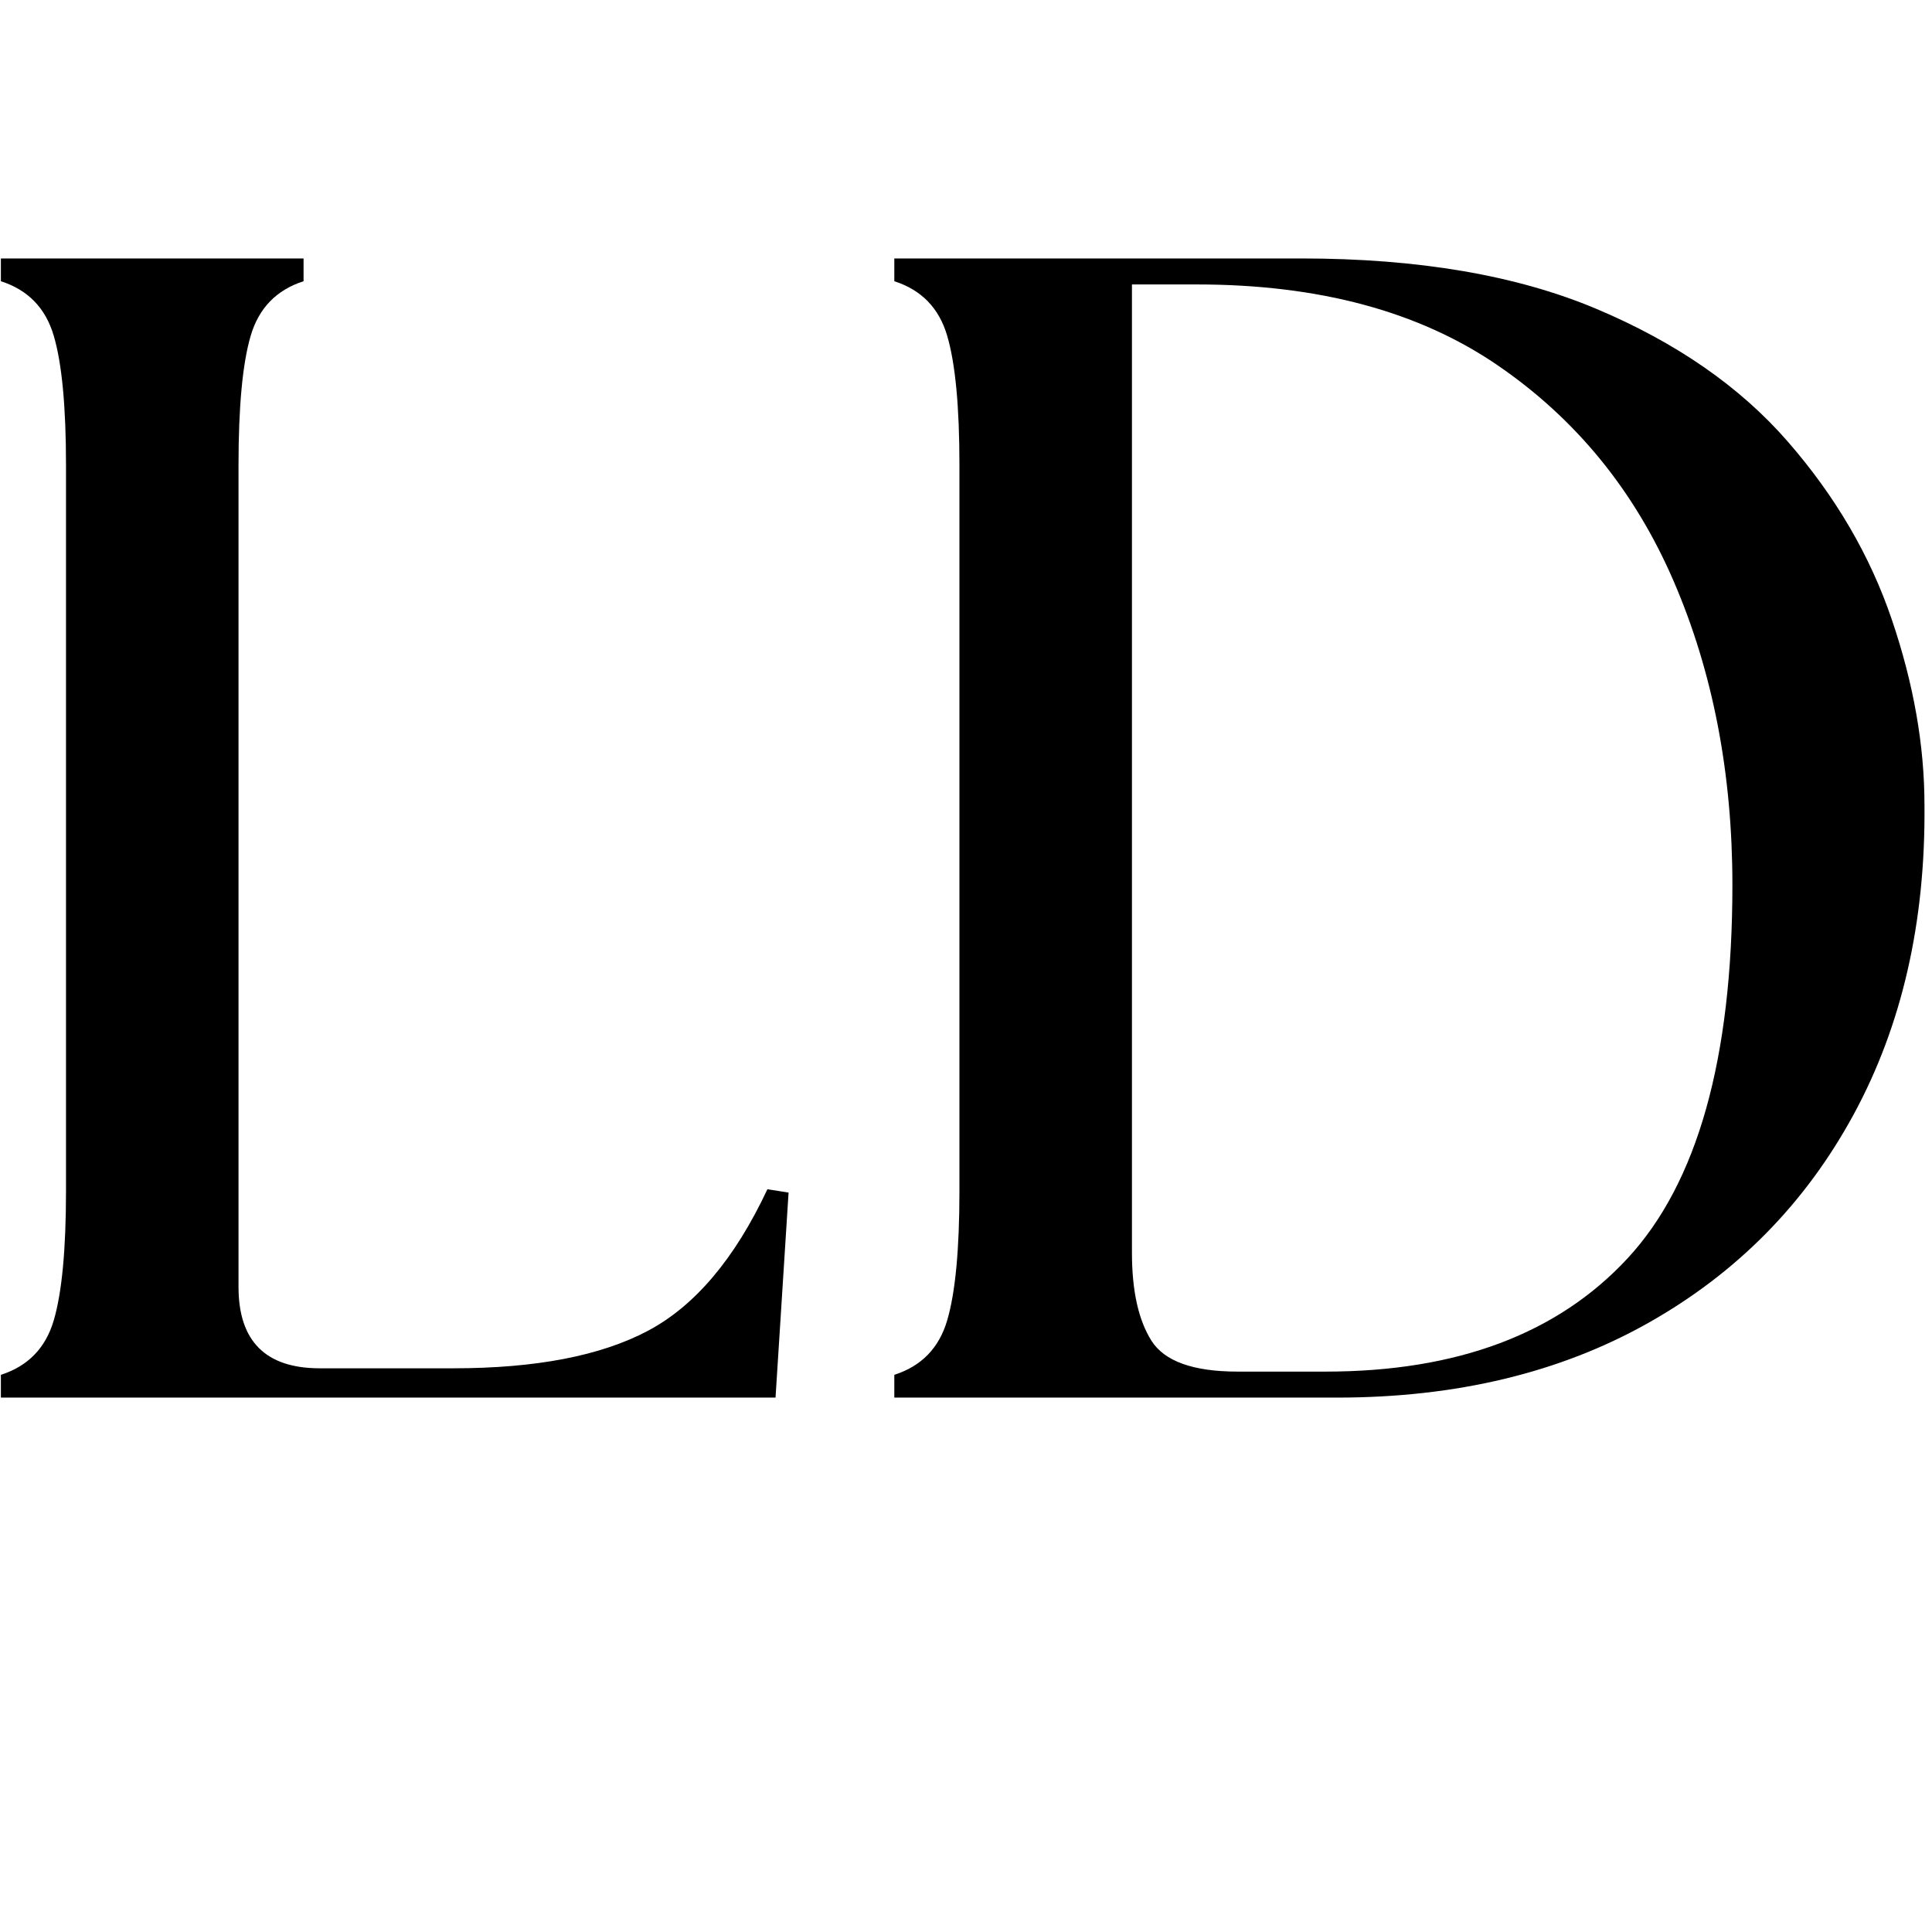 <svg xmlns="http://www.w3.org/2000/svg" xmlns:xlink="http://www.w3.org/1999/xlink" width="500" zoomAndPan="magnify" viewBox="0 0 375 375" height="500" preserveAspectRatio="xMidYMid meet" version="1.0"><defs><g/></defs><g fill="#000000" fill-opacity="1"><g transform="translate(-14.673, 271.274)"><g><path d="M 14.844 0 L 14.844 -4.422 C 20.113 -6.109 23.535 -9.633 25.109 -15 C 26.691 -20.375 27.484 -28.742 27.484 -40.109 L 27.484 -181 C 27.484 -192.363 26.691 -200.727 25.109 -206.094 C 23.535 -211.469 20.113 -215 14.844 -216.688 L 14.844 -221.109 L 73.594 -221.109 L 73.594 -216.688 C 68.332 -215 64.91 -211.469 63.328 -206.094 C 61.754 -200.727 60.969 -192.363 60.969 -181 L 60.969 -21.484 C 60.969 -10.953 66.227 -5.688 76.75 -5.688 L 102.656 -5.688 C 118.664 -5.688 131.25 -8.109 140.406 -12.953 C 149.562 -17.797 157.301 -26.957 163.625 -40.438 L 167.734 -39.797 L 165.203 0 Z M 14.844 0 "/></g></g></g><g fill="#000000" fill-opacity="1"><g transform="translate(158.742, 271.274)"><g><path d="M 14.844 0 L 14.844 -4.422 C 20.113 -6.109 23.535 -9.633 25.109 -15 C 26.691 -20.375 27.484 -28.742 27.484 -40.109 L 27.484 -181 C 27.484 -192.363 26.691 -200.727 25.109 -206.094 C 23.535 -211.469 20.113 -215 14.844 -216.688 L 14.844 -221.109 L 93.812 -221.109 C 116.551 -221.109 135.66 -217.844 151.141 -211.312 C 166.617 -204.789 178.988 -196.211 188.25 -185.578 C 197.52 -174.941 204.258 -163.41 208.469 -150.984 C 212.688 -138.566 214.797 -126.566 214.797 -114.984 C 215.004 -92.234 210.422 -72.223 201.047 -54.953 C 191.68 -37.691 178.414 -24.219 161.25 -14.531 C 144.094 -4.844 123.93 0 100.766 0 Z M 60.969 -28.109 C 60.969 -20.742 62.227 -15.055 64.75 -11.047 C 67.281 -7.047 72.863 -5.047 81.5 -5.047 L 98.547 -5.047 C 124.035 -5.047 143.566 -12.363 157.141 -27 C 170.723 -41.633 177.516 -65.801 177.516 -99.5 C 177.516 -121.188 173.723 -140.82 166.141 -158.406 C 158.566 -175.988 147.145 -189.992 131.875 -200.422 C 116.613 -210.848 97.188 -216.062 73.594 -216.062 L 60.969 -216.062 Z M 60.969 -28.109 "/></g></g></g></svg>